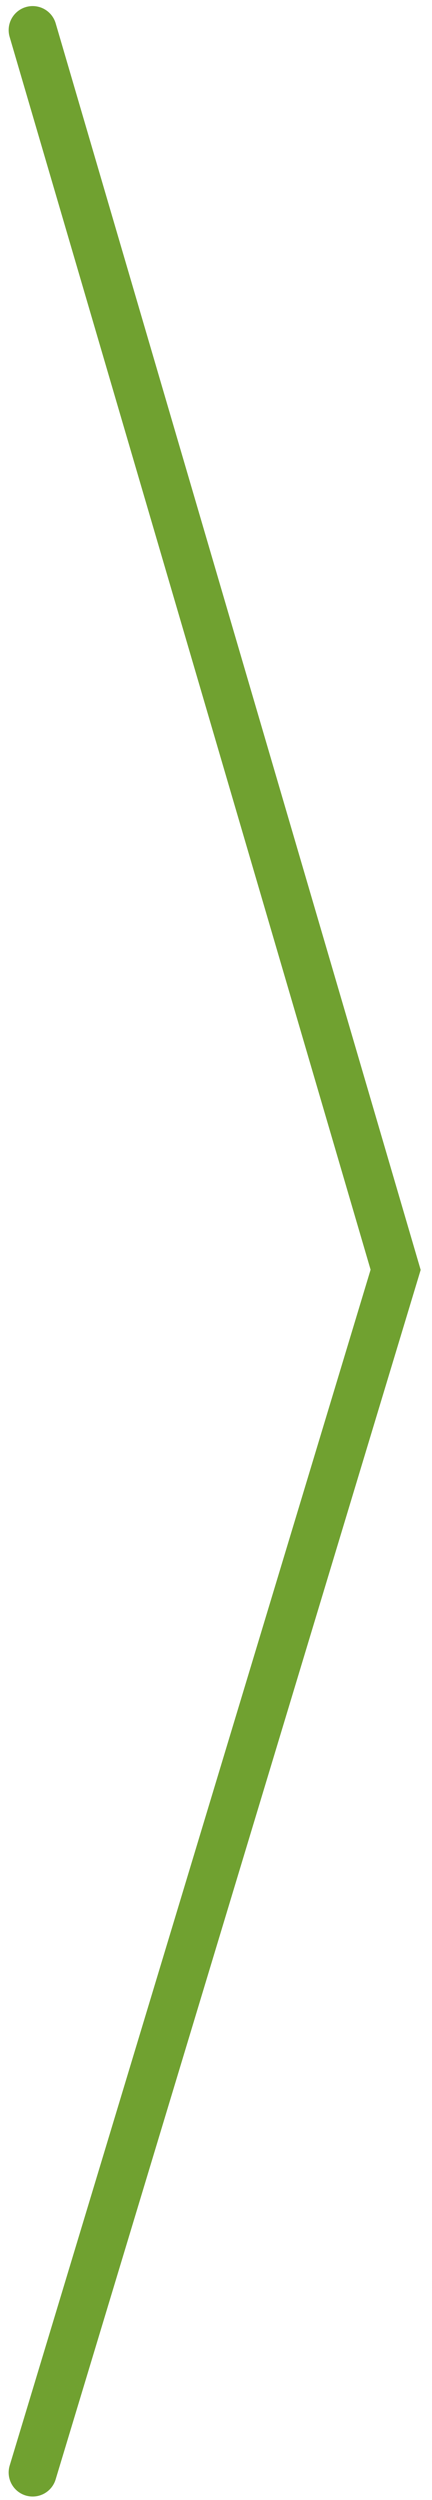 <svg width="27" height="156" viewBox="0 0 27 156" fill="none" xmlns="http://www.w3.org/2000/svg">
<path id="Vector 19" d="M2.041 1.879L24.727 79.233L2.041 154.279" stroke="#70A130" stroke-width="3" stroke-linecap="round"/>
</svg>
